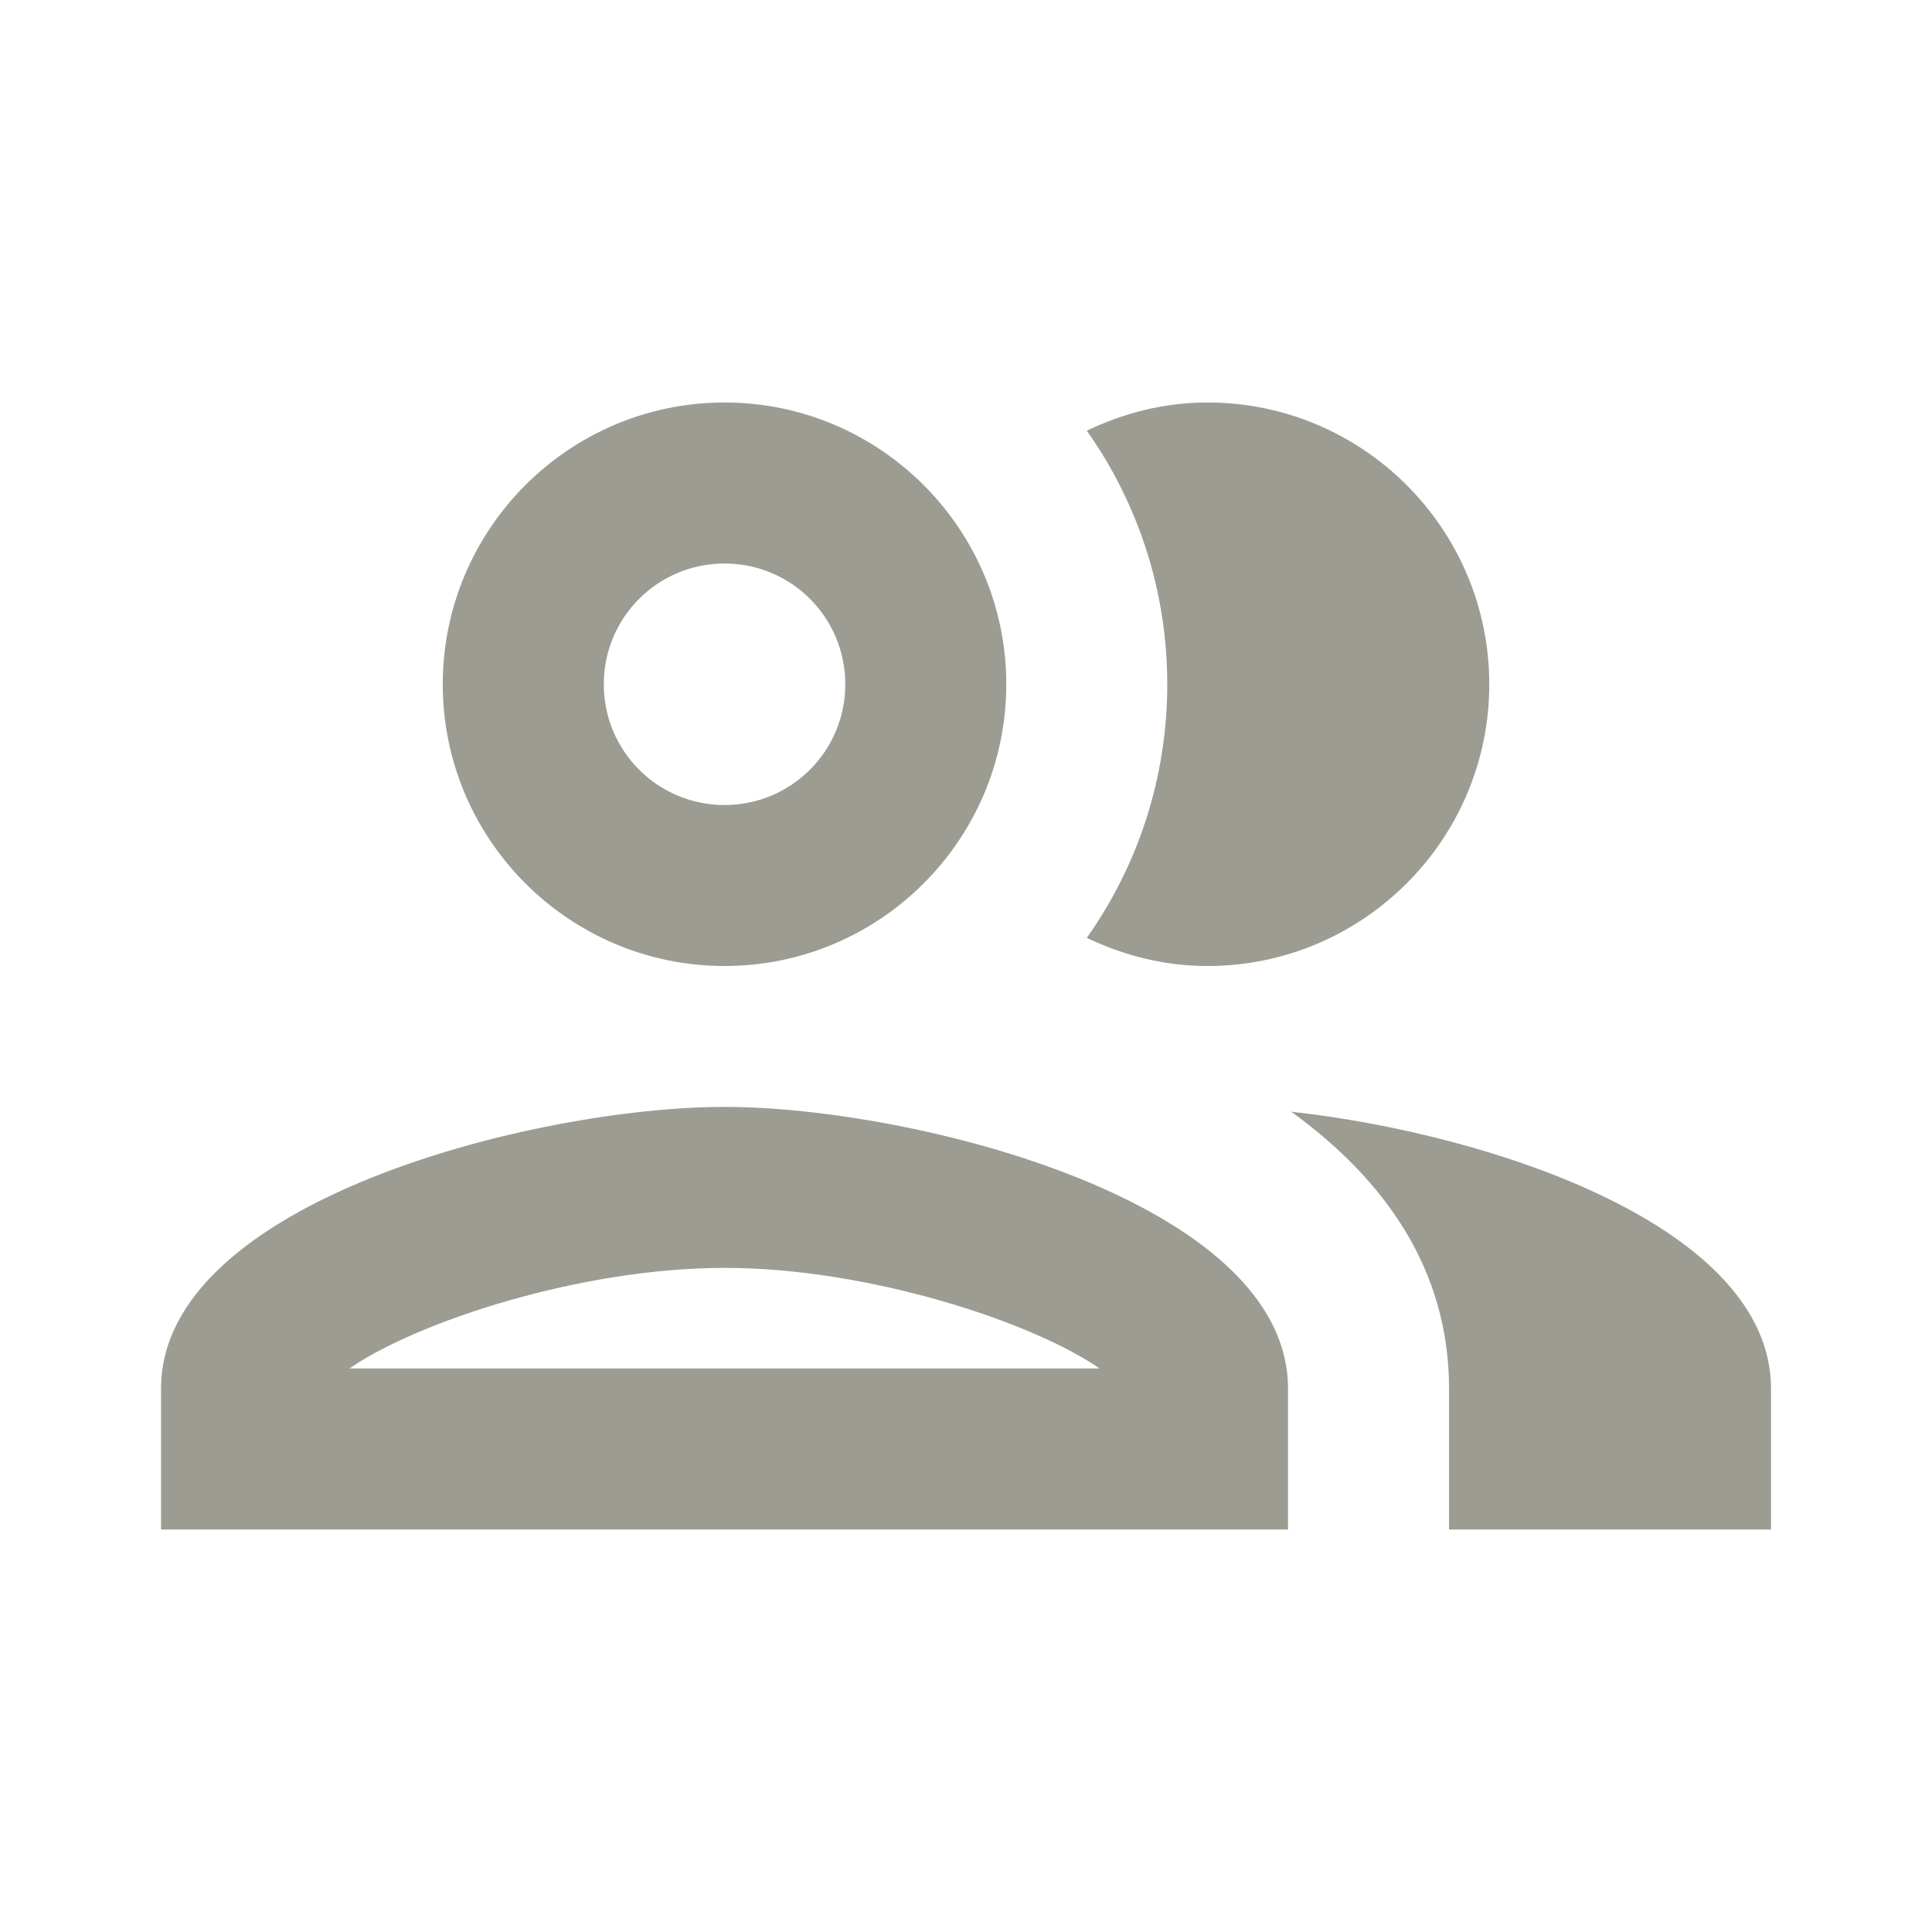 <svg width="40" height="40" viewBox="0 0 40 40" fill="none" xmlns="http://www.w3.org/2000/svg">
<path d="M15.001 22.917C11.101 22.917 3.334 24.867 3.334 28.75V31.667H26.667V28.75C26.667 24.867 18.901 22.917 15.001 22.917ZM7.234 28.333C8.634 27.367 12.017 26.25 15.001 26.25C17.984 26.25 21.367 27.367 22.767 28.333H7.234ZM15.001 20C18.217 20 20.834 17.383 20.834 14.167C20.834 10.95 18.217 8.333 15.001 8.333C11.784 8.333 9.167 10.95 9.167 14.167C9.167 17.383 11.784 20 15.001 20ZM15.001 11.667C16.384 11.667 17.501 12.783 17.501 14.167C17.501 15.55 16.384 16.667 15.001 16.667C13.617 16.667 12.501 15.55 12.501 14.167C12.501 12.783 13.617 11.667 15.001 11.667ZM26.734 23.017C28.667 24.417 30.001 26.283 30.001 28.75V31.667H36.667V28.75C36.667 25.383 30.834 23.467 26.734 23.017ZM25.001 20C28.217 20 30.834 17.383 30.834 14.167C30.834 10.95 28.217 8.333 25.001 8.333C24.101 8.333 23.267 8.55 22.501 8.917C23.551 10.4 24.167 12.217 24.167 14.167C24.167 16.117 23.551 17.933 22.501 19.417C23.267 19.783 24.101 20 25.001 20Z" fill="#9C9C93"/>
</svg>
